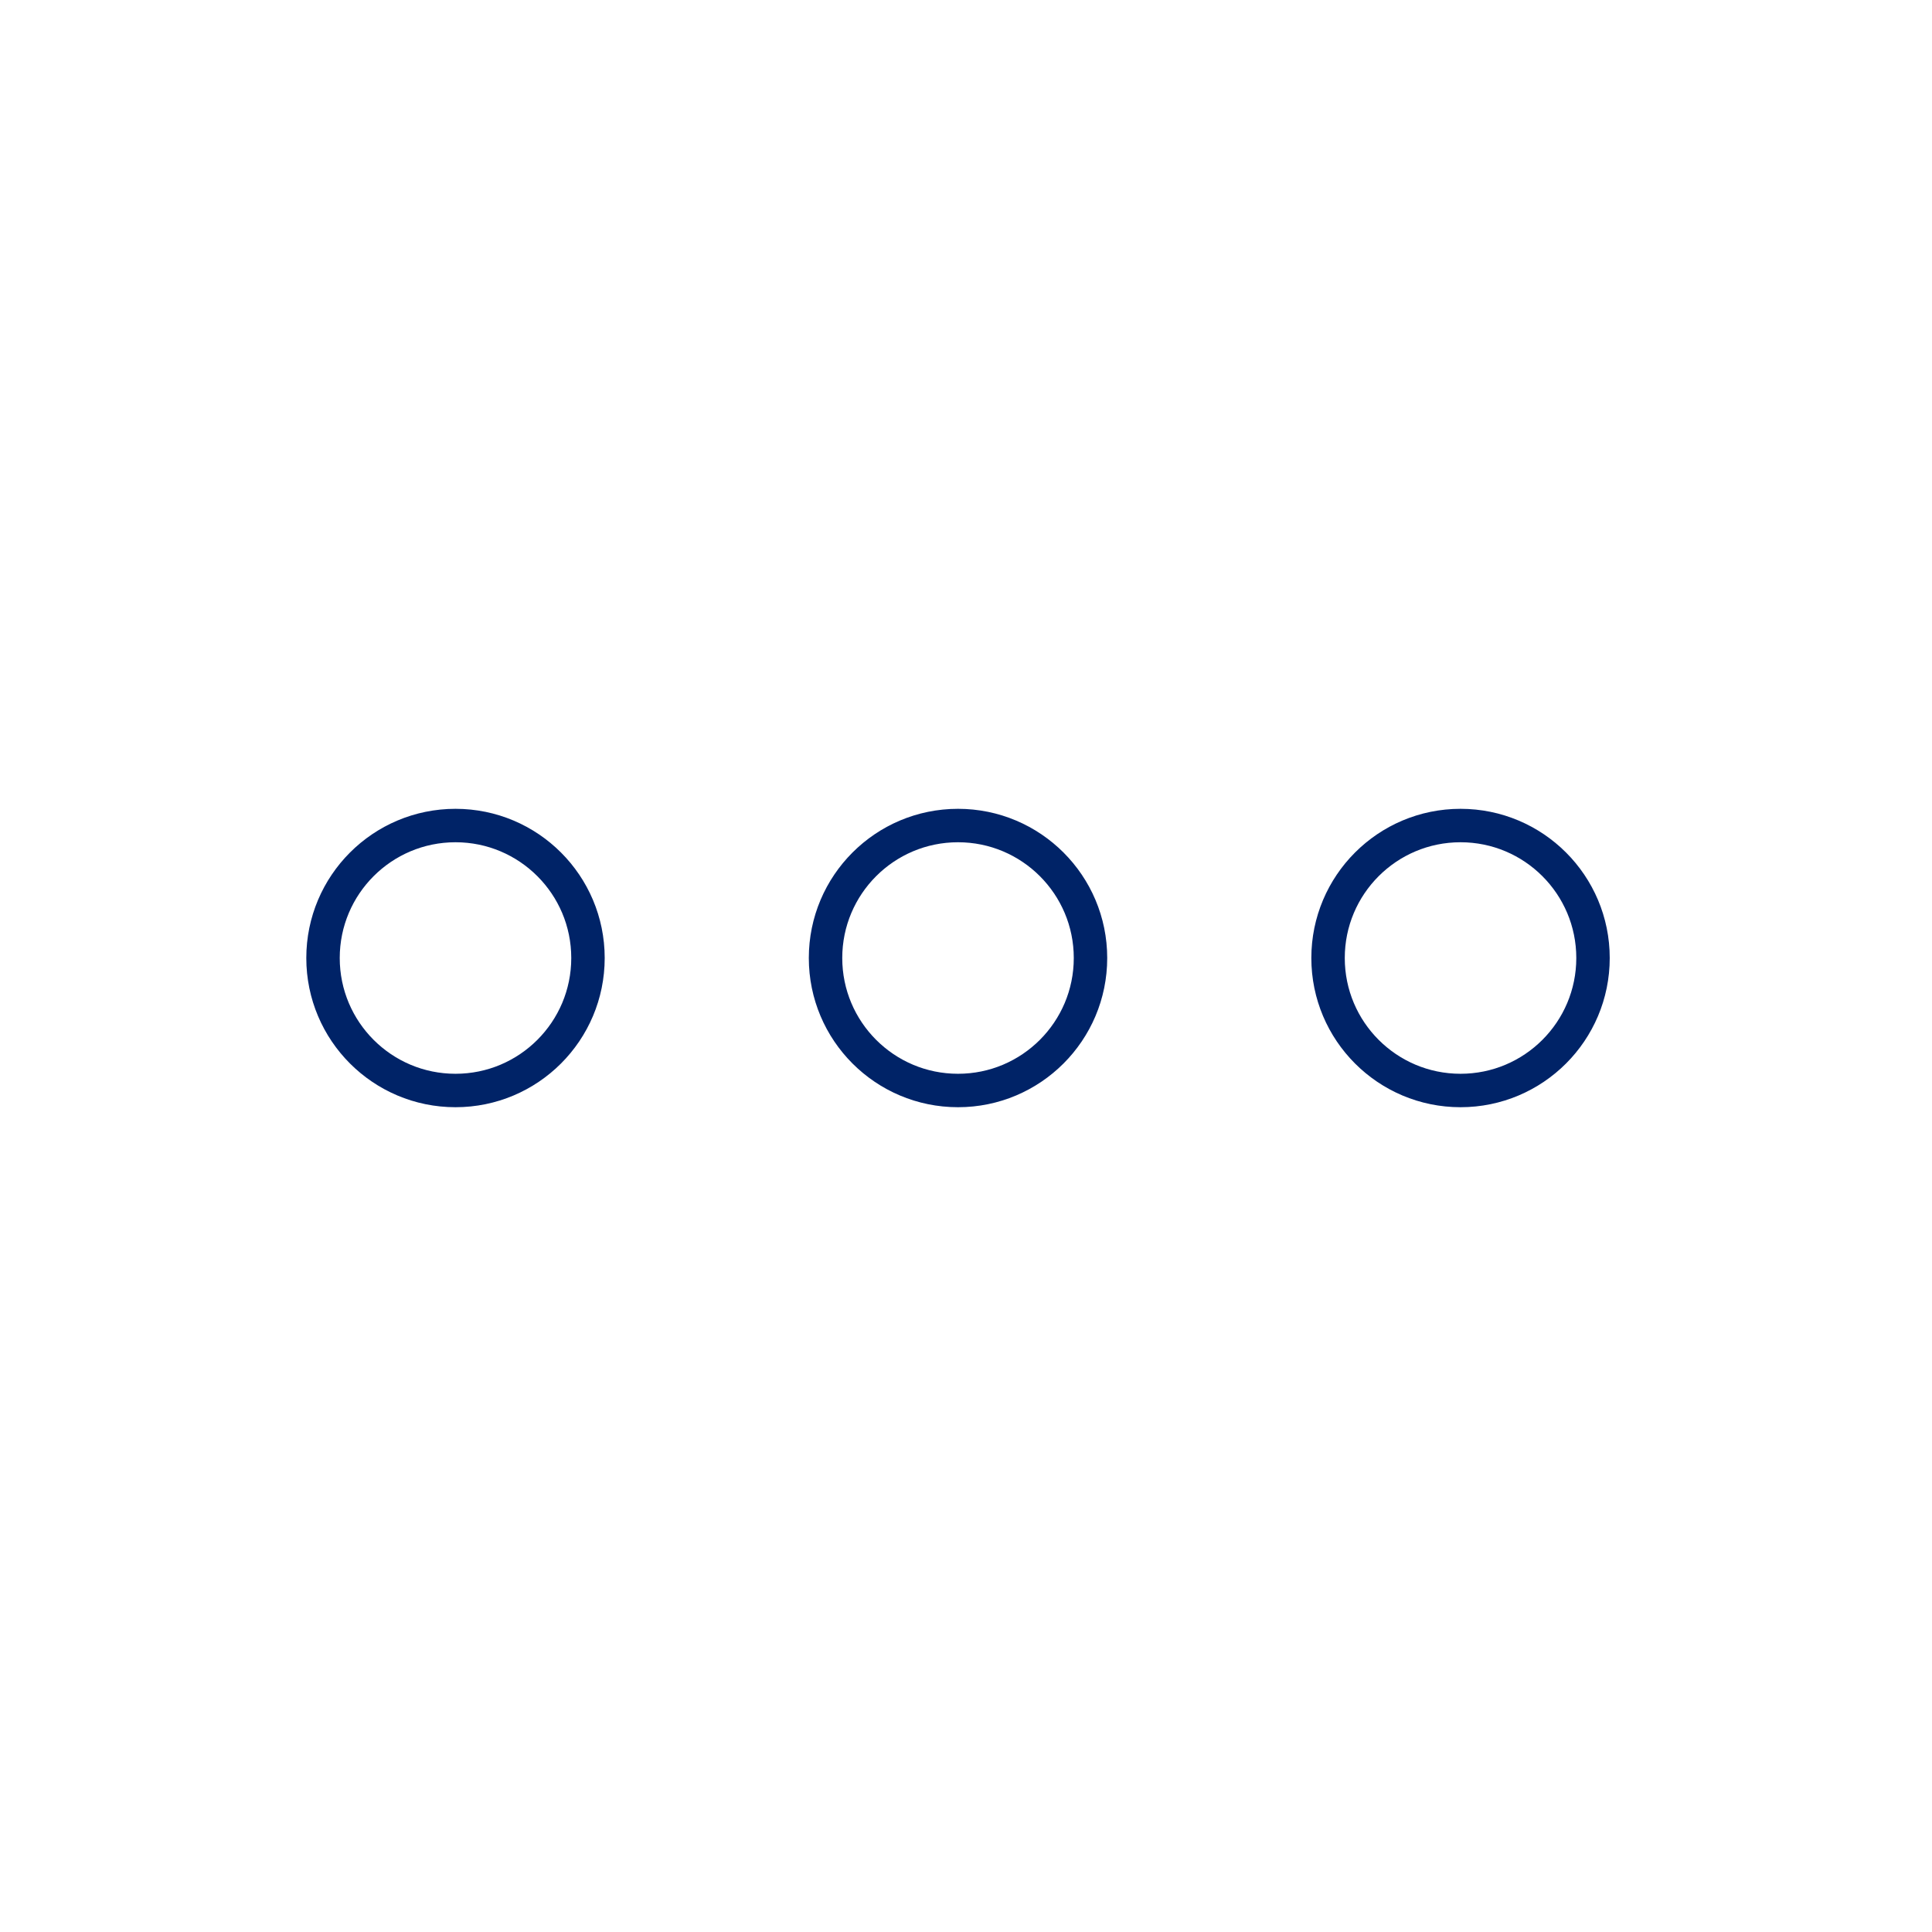 <?xml version="1.0" encoding="UTF-8"?> <svg xmlns="http://www.w3.org/2000/svg" width="98" height="98" viewBox="0 0 98 98" fill="none"><g clip-path="url(#clip0_303_576)"><path d="M23.105 55.315C26.816 55.315 29.825 52.306 29.825 48.595C29.825 44.884 26.816 41.875 23.105 41.875C19.393 41.875 16.385 44.884 16.385 48.595C16.385 52.306 19.393 55.315 23.105 55.315Z" stroke="#002367" stroke-width="1.696" stroke-linecap="round" stroke-linejoin="round"></path><path d="M48.595 55.315C52.306 55.315 55.315 52.306 55.315 48.595C55.315 44.884 52.306 41.875 48.595 41.875C44.883 41.875 41.875 44.884 41.875 48.595C41.875 52.306 44.883 55.315 48.595 55.315Z" stroke="#002367" stroke-width="1.696" stroke-linecap="round" stroke-linejoin="round"></path><path d="M74.085 55.315C77.796 55.315 80.805 52.306 80.805 48.595C80.805 44.884 77.796 41.875 74.085 41.875C70.373 41.875 67.365 44.884 67.365 48.595C67.365 52.306 70.373 55.315 74.085 55.315Z" stroke="#002367" stroke-width="1.696" stroke-linecap="round" stroke-linejoin="round"></path></g><defs><clipPath id="clip0_303_576"><rect width="97.19" height="97.19" fill="white"></rect></clipPath></defs></svg> 
